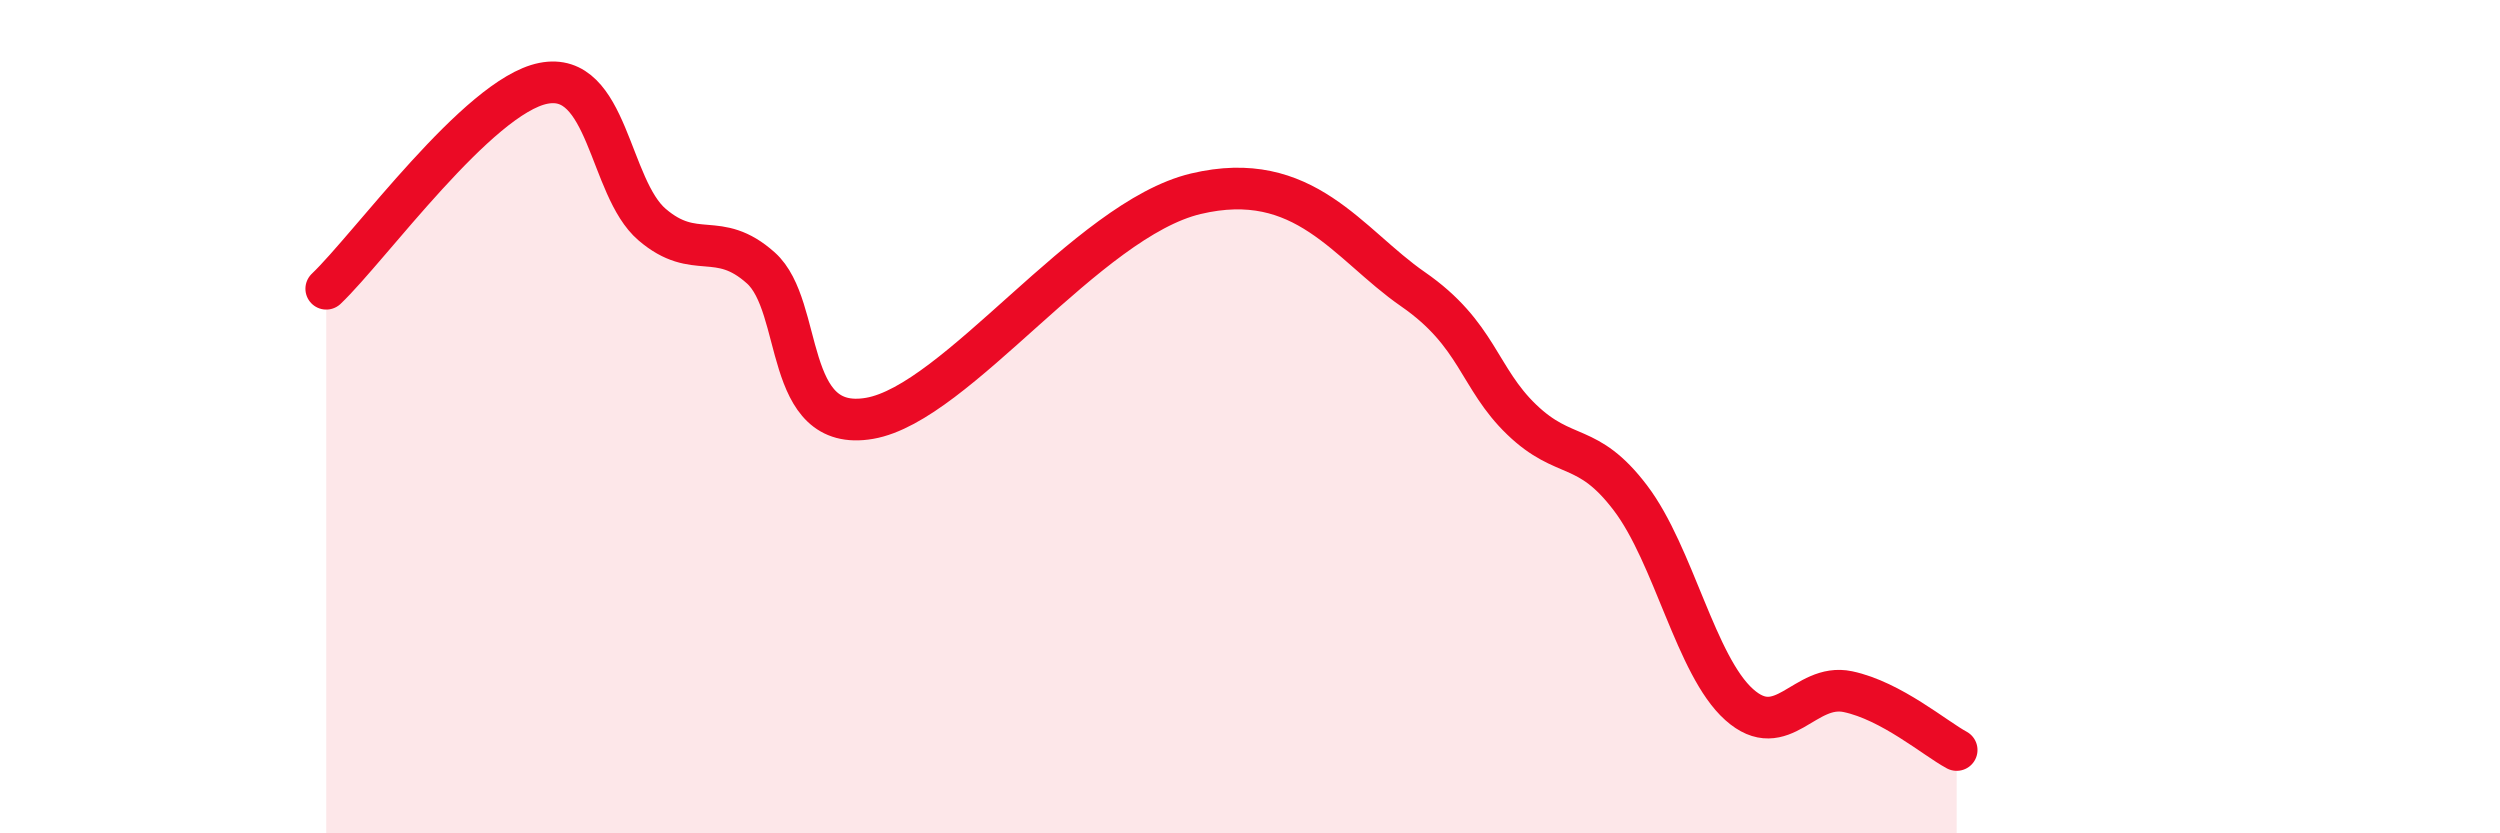 
    <svg width="60" height="20" viewBox="0 0 60 20" xmlns="http://www.w3.org/2000/svg">
      <path
        d="M 7.83,6.93 C 8.87,5.94 11.48,2.31 13.04,2 C 14.6,1.69 14.61,4.5 15.65,5.39 C 16.69,6.28 17.22,5.5 18.26,6.43 C 19.3,7.36 18.78,10.4 20.87,10.04 C 22.96,9.68 26.09,5.27 28.7,4.65 C 31.31,4.03 32.35,5.86 33.91,6.94 C 35.47,8.02 35.48,9.07 36.52,10.07 C 37.56,11.07 38.09,10.58 39.13,11.95 C 40.17,13.32 40.7,15.98 41.74,16.91 C 42.78,17.84 43.31,16.38 44.35,16.6 C 45.39,16.82 46.44,17.72 46.96,18L46.96 20L7.83 20Z"
        fill="#EB0A25"
        opacity="0.1"
        stroke-linecap="round"
        stroke-linejoin="round"
      />
      <path
        d="M 7.83,6.93 C 8.87,5.94 11.48,2.31 13.04,2 C 14.6,1.69 14.61,4.5 15.65,5.39 C 16.69,6.28 17.22,5.5 18.26,6.43 C 19.3,7.36 18.78,10.4 20.87,10.04 C 22.96,9.68 26.09,5.27 28.7,4.65 C 31.31,4.03 32.35,5.86 33.91,6.94 C 35.47,8.02 35.48,9.07 36.52,10.07 C 37.56,11.07 38.09,10.58 39.13,11.95 C 40.17,13.32 40.7,15.98 41.74,16.91 C 42.78,17.84 43.31,16.38 44.35,16.6 C 45.39,16.82 46.44,17.72 46.96,18"
        stroke="#EB0A25"
        stroke-width="1"
        fill="none"
        stroke-linecap="round"
        stroke-linejoin="round"
      />
    </svg>
  